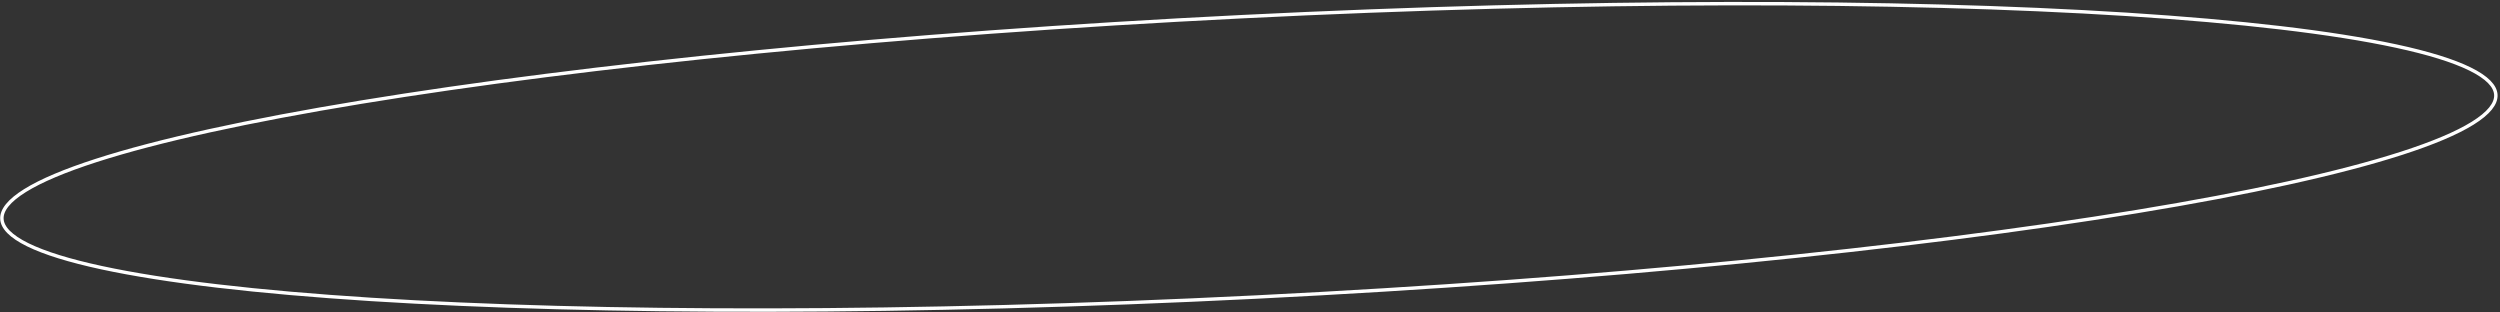<svg width="728" height="91" viewBox="0 0 728 91" fill="none" xmlns="http://www.w3.org/2000/svg">
<rect x="0" y="0" width="728" height="91" fill="#333333" stroke="none"/>
<path d="M726.79 27.626C726.853 28.893 726.355 30.217 725.233 31.605C724.109 32.996 722.382 34.422 720.052 35.872C715.394 38.771 708.424 41.706 699.361 44.631C681.242 50.478 654.867 56.25 622.16 61.624C556.754 72.37 466.1 81.514 365.702 86.506C265.305 91.499 174.19 91.393 108.041 87.189C74.963 85.086 48.145 81.96 29.535 77.939C20.226 75.927 13 73.698 8.077 71.275C5.615 70.064 3.754 68.816 2.498 67.544C1.244 66.274 0.617 65.006 0.554 63.738C0.491 62.471 0.99 61.147 2.111 59.759C3.235 58.368 4.963 56.942 7.292 55.492C11.951 52.593 18.92 49.658 27.983 46.733C46.102 40.886 72.478 35.114 105.184 29.74C170.59 18.994 261.245 9.85 361.642 4.858C462.04 -0.135 553.154 -0.029 619.304 4.175C652.382 6.278 679.2 9.404 697.809 13.425C707.118 15.437 714.344 17.666 719.267 20.089C721.729 21.3 723.59 22.548 724.846 23.82C726.1 25.09 726.727 26.358 726.79 27.626Z" stroke="white"/>
</svg>

